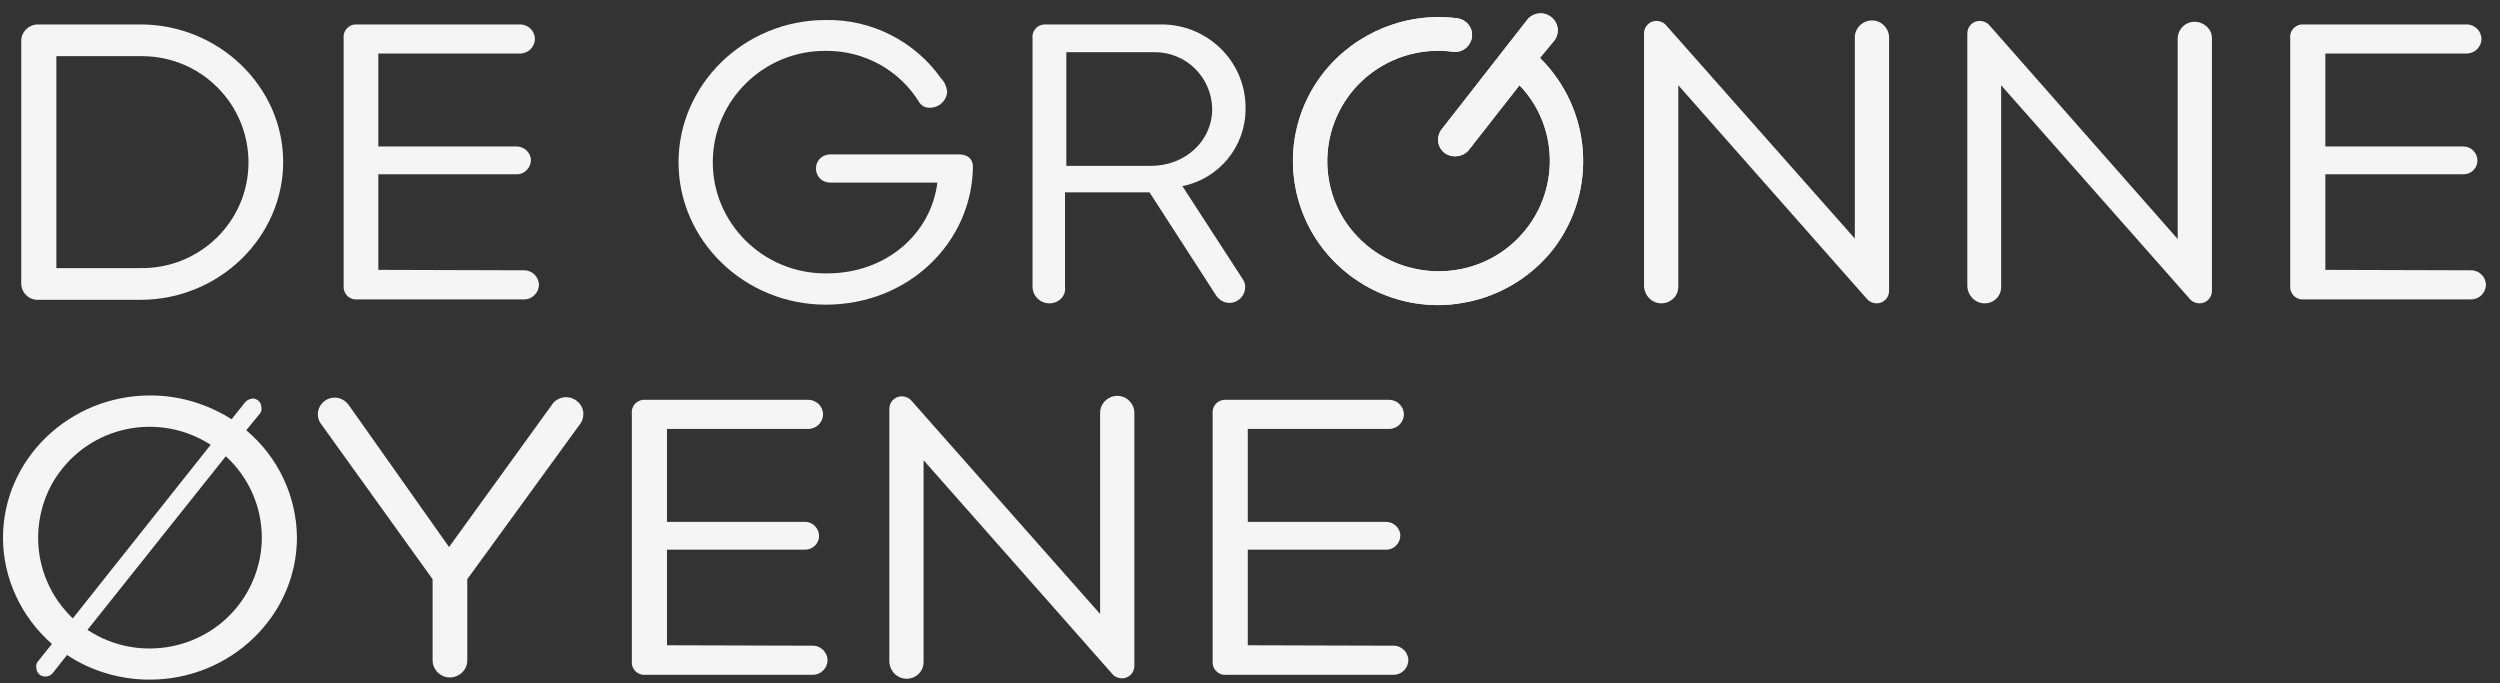 <svg width="150" height="41" viewBox="0 0 150 41" fill="none" xmlns="http://www.w3.org/2000/svg">
<rect x="0" y="0" width="150" height="41" fill="#333333" stroke="none"/>
<g clip-path="url(#clip0_201_512)">
<path d="M93.251 2.444C93.598 1.995 93.518 1.36 93.064 1.016C92.611 0.673 91.971 0.752 91.624 1.201L86.5 7.758C86.153 8.207 86.234 8.842 86.687 9.186C87.141 9.503 87.781 9.423 88.128 9L91.17 5.114C93.705 7.758 93.572 11.961 90.903 14.473C88.235 16.985 83.992 16.852 81.457 14.209C78.922 11.565 79.056 7.361 81.724 4.85C83.192 3.475 85.193 2.841 87.168 3.105C87.728 3.184 88.235 2.788 88.315 2.232C88.395 1.677 87.995 1.175 87.434 1.096C84.366 0.699 81.297 1.968 79.403 4.374C76.441 8.154 77.161 13.601 80.977 16.509C82.498 17.672 84.366 18.306 86.287 18.306C86.66 18.306 87.034 18.28 87.408 18.227C89.702 17.936 91.784 16.747 93.198 14.949C95.866 11.459 95.519 6.568 92.397 3.475L93.251 2.444Z" fill="#F5F5F5"/>
<path d="M93.251 2.444C93.598 1.995 93.518 1.36 93.064 1.016C92.611 0.673 91.971 0.752 91.624 1.201L86.5 7.758C86.153 8.207 86.234 8.842 86.687 9.186C87.141 9.503 87.781 9.423 88.128 9L91.17 5.114C93.705 7.758 93.572 11.961 90.903 14.473C88.235 16.985 83.992 16.852 81.457 14.209C78.922 11.565 79.056 7.361 81.724 4.85C83.192 3.475 85.193 2.841 87.168 3.105C87.728 3.184 88.235 2.788 88.315 2.232C88.395 1.677 87.995 1.175 87.434 1.096C84.366 0.699 81.297 1.968 79.403 4.374C76.441 8.154 77.161 13.601 80.977 16.509C82.498 17.672 84.366 18.306 86.287 18.306C86.66 18.306 87.034 18.28 87.408 18.227C89.702 17.936 91.784 16.747 93.198 14.949C95.866 11.459 95.519 6.568 92.397 3.475L93.251 2.444Z" fill="#F5F5F5"/>
<path d="M2.314 17.989C1.754 18.016 1.3 17.593 1.274 17.038C1.274 17.011 1.274 16.985 1.274 16.985V2.497C1.247 1.942 1.701 1.492 2.234 1.466C2.261 1.466 2.288 1.466 2.288 1.466H8.425C13.121 1.466 16.99 5.194 16.99 9.714C16.99 14.235 13.148 17.989 8.425 17.989H2.314ZM8.425 16.086C11.974 16.139 14.882 13.31 14.909 9.794C14.935 6.277 12.107 3.396 8.558 3.369C8.531 3.369 8.478 3.369 8.451 3.369H3.382V16.086H8.425Z" fill="#F5F5F5"/>
<path d="M31.453 16.218C31.933 16.218 32.333 16.614 32.333 17.09C32.333 17.566 31.933 17.963 31.453 17.963H21.473C21.046 18.016 20.672 17.725 20.619 17.302C20.619 17.249 20.619 17.17 20.619 17.117V2.312C20.566 1.889 20.859 1.519 21.286 1.466C21.34 1.466 21.42 1.466 21.473 1.466H31.212C31.693 1.466 32.093 1.862 32.093 2.338C32.093 2.814 31.693 3.211 31.212 3.211H22.7V8.789H30.999C31.453 8.789 31.853 9.159 31.853 9.609C31.853 10.058 31.479 10.455 31.026 10.455H30.999H22.7V16.192L31.453 16.218Z" fill="#F5F5F5"/>
<path d="M49.544 18.28C44.688 18.28 40.712 14.446 40.712 9.741C40.712 5.088 44.634 1.201 49.544 1.201C52.292 1.148 54.881 2.47 56.455 4.691C56.669 4.902 56.775 5.167 56.829 5.458C56.829 5.986 56.402 6.436 55.841 6.462C55.575 6.489 55.334 6.383 55.174 6.171C54 4.215 51.839 3.025 49.544 3.052C45.835 3.025 42.793 6.013 42.767 9.688C42.74 13.363 45.755 16.376 49.464 16.403C49.517 16.403 49.571 16.403 49.624 16.403C53.2 16.403 55.868 13.997 56.242 10.957H49.811C49.331 10.957 48.957 10.587 48.957 10.111C48.957 9.635 49.331 9.265 49.811 9.265H57.549C58.083 9.265 58.376 9.556 58.376 10.005C58.323 14.526 54.534 18.28 49.544 18.28Z" fill="#F5F5F5"/>
<path d="M62.965 18.201C62.405 18.201 61.952 17.751 61.952 17.196V2.312C61.898 1.889 62.192 1.518 62.619 1.466C62.672 1.466 62.752 1.466 62.805 1.466H69.636C72.412 1.439 74.706 3.633 74.733 6.409C74.733 6.462 74.733 6.489 74.733 6.542C74.733 8.789 73.159 10.719 70.944 11.168L74.546 16.72C74.653 16.879 74.733 17.064 74.706 17.249C74.706 17.751 74.279 18.174 73.772 18.174C73.452 18.174 73.185 18.015 72.999 17.777L68.969 11.538H63.9V17.196C63.98 17.751 63.526 18.201 62.965 18.201ZM69.049 9.952C71.131 9.952 72.732 8.445 72.732 6.542C72.705 4.638 71.157 3.105 69.236 3.131H69.21H63.98V9.952H69.049Z" fill="#F5F5F5"/>
<path d="M99.682 18.201C99.122 18.201 98.668 17.751 98.642 17.169V1.994C98.642 1.598 98.962 1.254 99.389 1.254C99.576 1.254 99.789 1.333 99.922 1.466L111.29 14.314V2.285C111.263 1.73 111.716 1.254 112.277 1.228C112.837 1.201 113.317 1.651 113.344 2.206C113.344 2.232 113.344 2.259 113.344 2.259V17.46C113.344 17.857 113.024 18.201 112.597 18.201C112.41 18.201 112.197 18.121 112.063 17.989L100.696 5.114V17.169C100.723 17.751 100.243 18.201 99.682 18.201Z" fill="#F5F5F5"/>
<path d="M119.081 18.201C118.52 18.201 118.067 17.751 118.04 17.17V1.995C118.04 1.598 118.36 1.254 118.787 1.254C118.974 1.254 119.187 1.334 119.321 1.466L130.661 14.341V2.285C130.688 1.73 131.142 1.281 131.729 1.307C132.262 1.334 132.716 1.757 132.716 2.285V17.461C132.716 17.857 132.396 18.201 131.969 18.201C131.782 18.201 131.569 18.122 131.435 17.989L120.068 5.114V17.17C120.095 17.751 119.641 18.201 119.081 18.201Z" fill="#F5F5F5"/>
<path d="M148.273 16.218C148.753 16.218 149.153 16.614 149.153 17.09C149.153 17.566 148.753 17.963 148.273 17.963H138.266C137.839 18.016 137.466 17.725 137.413 17.302C137.413 17.249 137.413 17.17 137.413 17.117V2.312C137.359 1.889 137.653 1.519 138.08 1.466C138.133 1.466 138.213 1.466 138.266 1.466H148.006C148.486 1.466 148.886 1.862 148.886 2.338C148.886 2.814 148.486 3.211 148.006 3.211H139.521V8.789H147.819C148.273 8.789 148.646 9.186 148.646 9.635C148.646 10.085 148.273 10.455 147.819 10.455H139.521V16.192L148.273 16.218Z" fill="#F5F5F5"/>
<path d="M14.775 25.815C16.697 27.427 17.791 29.78 17.817 32.239C17.817 36.945 13.842 40.778 8.985 40.778C7.224 40.778 5.49 40.276 4.022 39.298L3.168 40.382C3.061 40.514 2.901 40.593 2.715 40.593C2.421 40.593 2.208 40.382 2.181 40.091C2.154 39.932 2.181 39.774 2.288 39.668L3.115 38.637C1.274 37.024 0.18 34.698 0.18 32.265C0.18 27.559 4.156 23.726 9.012 23.726C10.746 23.726 12.427 24.228 13.895 25.154L14.695 24.149C14.802 24.017 14.962 23.938 15.149 23.911C15.443 23.911 15.656 24.123 15.683 24.413C15.709 24.572 15.683 24.731 15.576 24.837L14.775 25.815ZM2.288 32.265C2.288 34.09 3.035 35.834 4.369 37.103L12.641 26.687C9.519 24.678 5.383 25.55 3.355 28.643C2.661 29.701 2.288 30.97 2.288 32.265ZM15.709 32.265C15.709 30.415 14.936 28.643 13.548 27.375L5.25 37.791C8.318 39.827 12.507 39.007 14.562 35.967C15.309 34.856 15.709 33.561 15.709 32.265Z" fill="#F5F5F5"/>
<path d="M26.996 40.646C26.409 40.646 25.956 40.17 25.956 39.615V34.751L19.231 25.392C19.125 25.233 19.071 25.048 19.071 24.863C19.071 24.308 19.525 23.858 20.085 23.858C20.459 23.858 20.779 24.07 20.966 24.361L26.943 32.821L33.08 24.334C33.267 24.017 33.614 23.832 33.961 23.832C34.521 23.832 35.001 24.282 35.001 24.837C35.001 25.022 34.948 25.233 34.841 25.392L28.037 34.751V39.615C28.037 40.197 27.557 40.646 26.996 40.646Z" fill="#F5F5F5"/>
<path d="M48.77 38.742C49.251 38.742 49.651 39.139 49.651 39.615C49.651 40.091 49.251 40.487 48.77 40.487H38.764C38.337 40.54 37.963 40.249 37.91 39.826C37.91 39.773 37.91 39.694 37.91 39.641V24.836C37.857 24.413 38.15 24.043 38.577 23.99C38.63 23.99 38.711 23.99 38.764 23.99H48.503C48.984 23.99 49.384 24.387 49.384 24.863C49.384 25.338 48.984 25.735 48.503 25.735H40.018V31.313H48.317C48.77 31.313 49.144 31.71 49.144 32.159C49.144 32.609 48.77 32.979 48.317 32.979H40.018V38.716L48.77 38.742Z" fill="#F5F5F5"/>
<path d="M54.401 40.725C53.84 40.725 53.386 40.276 53.36 39.694V24.519C53.36 24.123 53.68 23.779 54.107 23.779C54.294 23.779 54.507 23.858 54.641 23.991L66.008 36.839V24.81C65.981 24.255 66.435 23.779 66.995 23.753C67.555 23.726 68.036 24.176 68.062 24.731C68.062 24.757 68.062 24.784 68.062 24.784V39.959C68.062 40.355 67.742 40.699 67.315 40.699C67.129 40.699 66.915 40.62 66.782 40.487L55.414 27.613V39.668C55.441 40.276 54.961 40.725 54.401 40.725Z" fill="#F5F5F5"/>
<path d="M83.619 38.742C84.099 38.742 84.499 39.139 84.499 39.615C84.499 40.091 84.099 40.487 83.619 40.487H73.613C73.186 40.54 72.812 40.249 72.759 39.826C72.759 39.773 72.759 39.694 72.759 39.641V24.836C72.705 24.413 72.999 24.043 73.426 23.99C73.479 23.99 73.559 23.99 73.613 23.99H83.352C83.832 23.99 84.233 24.387 84.233 24.863C84.233 25.338 83.832 25.735 83.352 25.735H74.867V31.313H83.165C83.619 31.313 84.019 31.684 84.019 32.133C84.019 32.582 83.645 32.979 83.192 32.979H83.165H74.867V38.716L83.619 38.742Z" fill="#F5F5F5"/>
</g>
<defs>
<clipPath id="clip0_201_512">
<rect width="149" height="40" fill="white" transform="translate(0.18 0.805)"/>
</clipPath>
</defs>
</svg>
